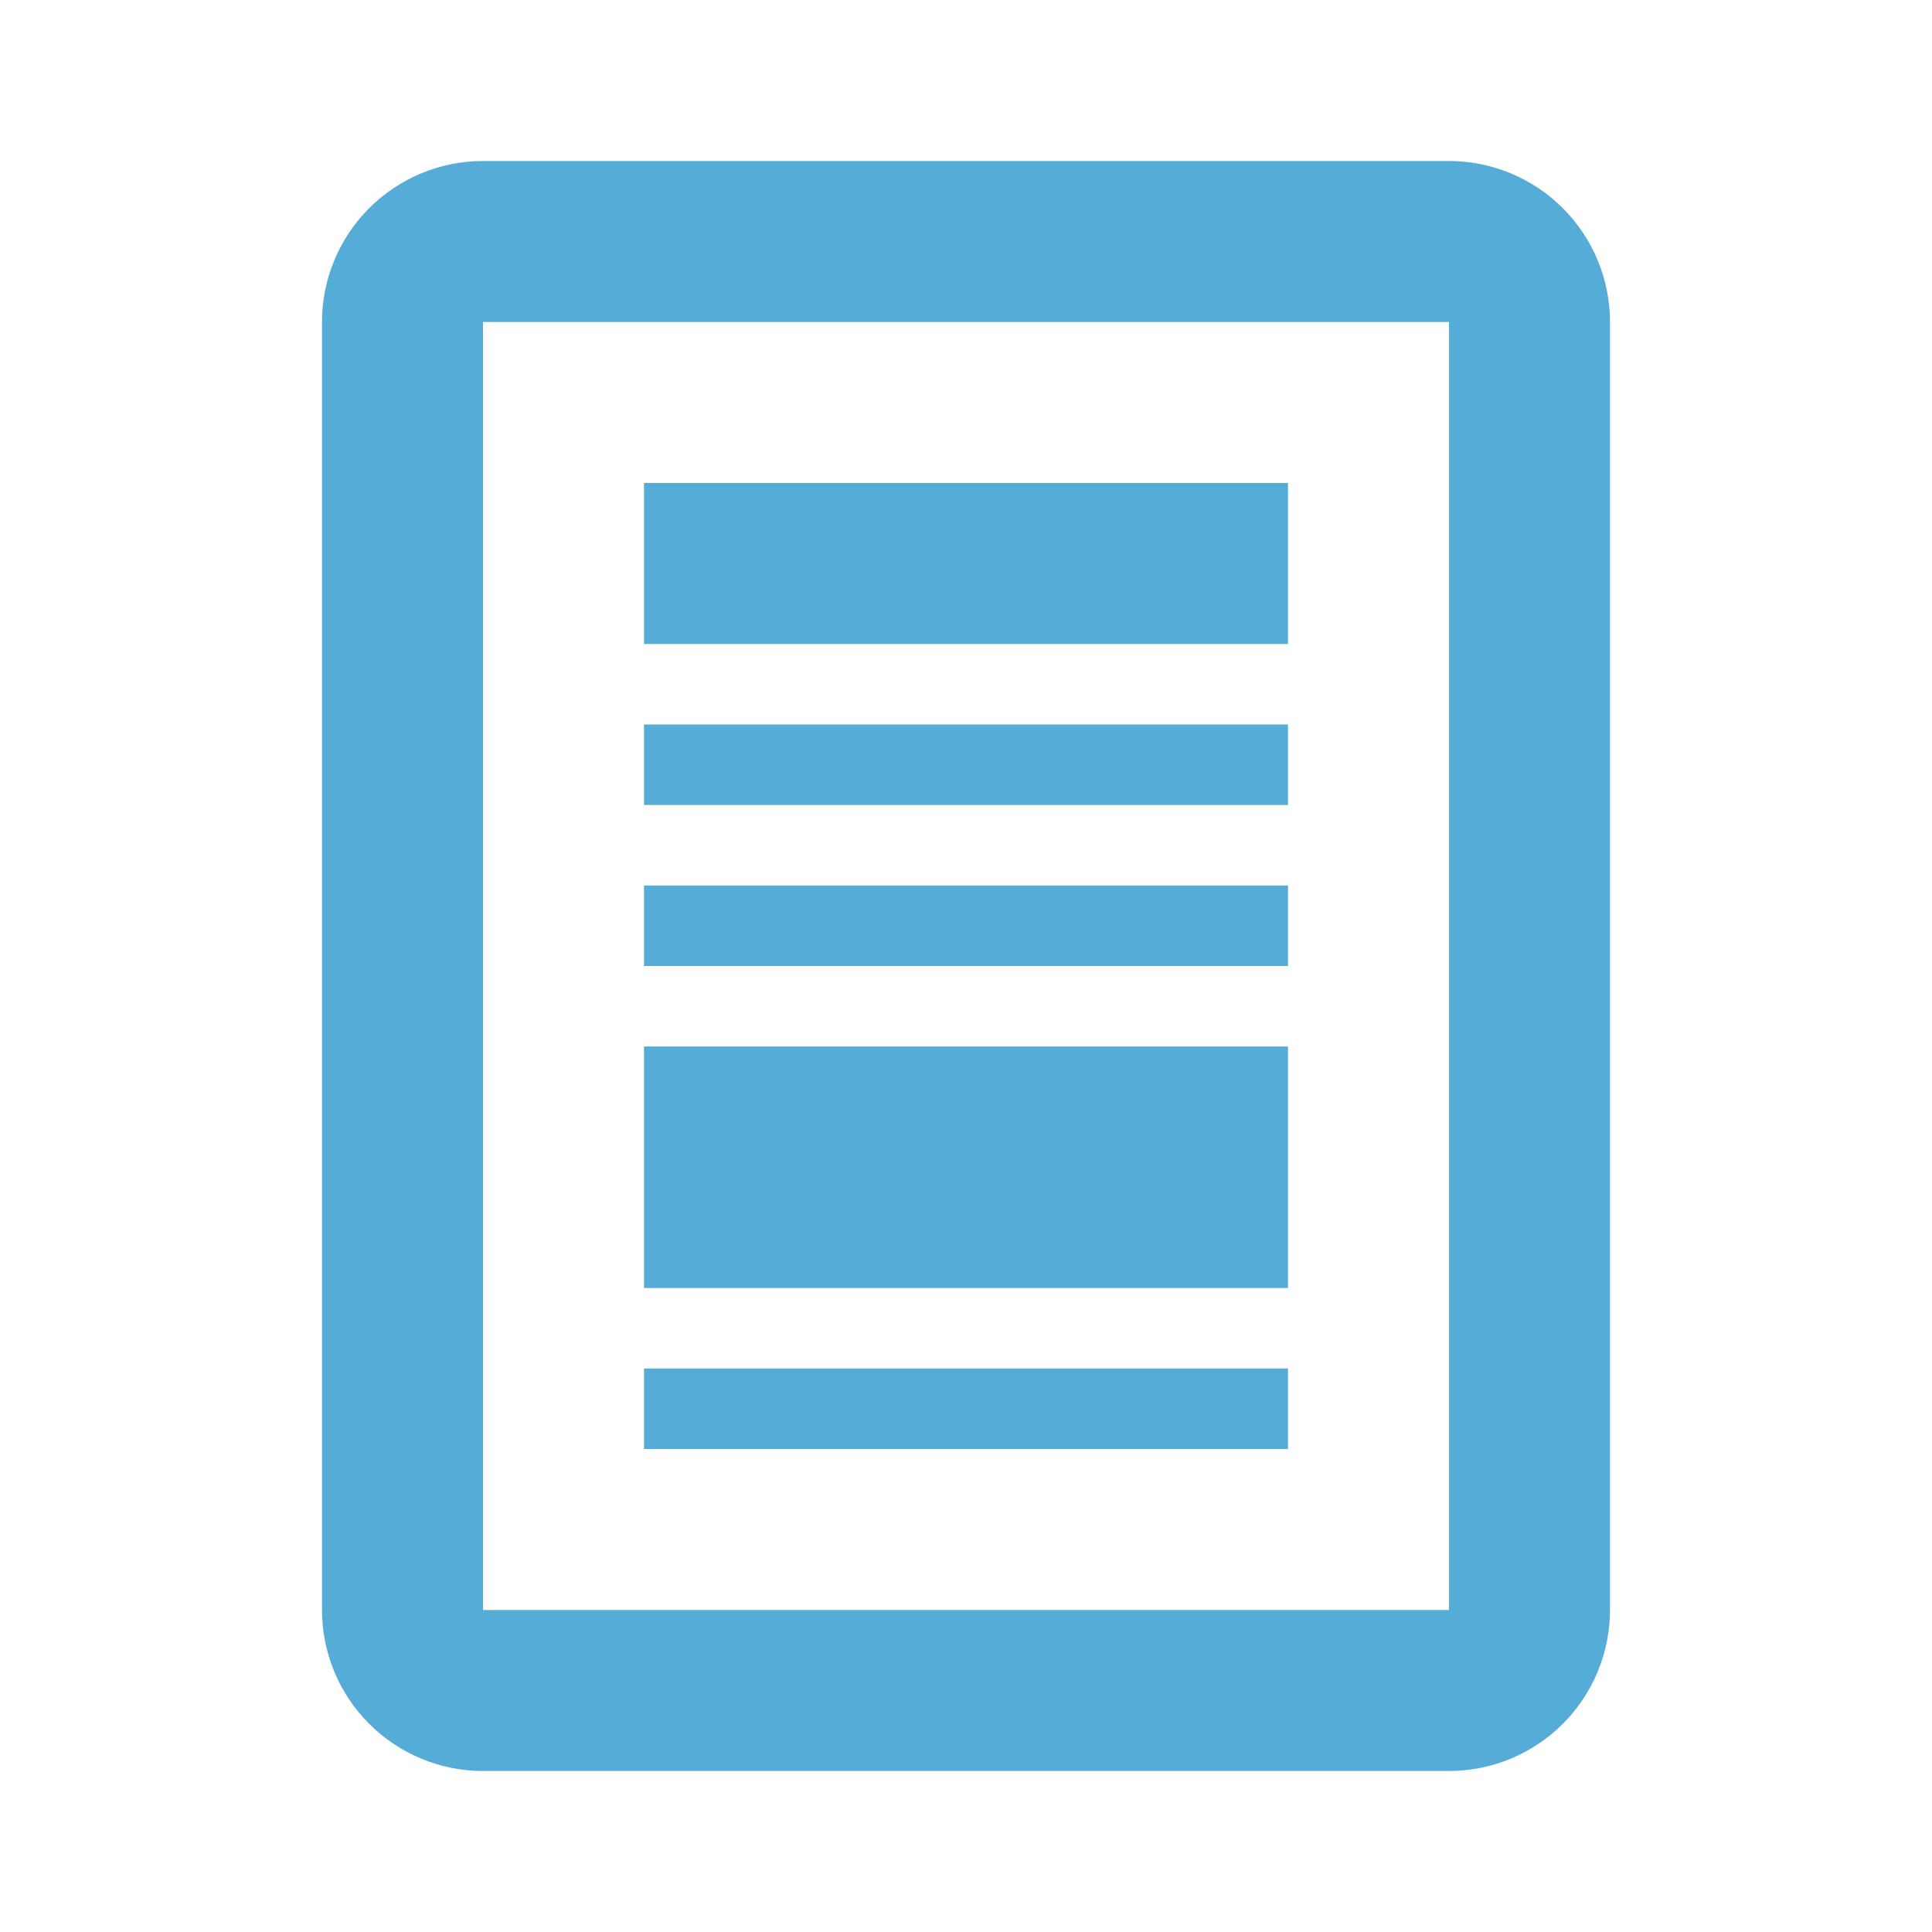 <svg width="24" height="24" viewBox="0 0 24 24" fill="none" xmlns="http://www.w3.org/2000/svg">
<path d="M20 20L20 4C20 3.47 19.789 2.961 19.414 2.586C19.039 2.211 18.53 2 18 2L6 2C5.47 2 4.961 2.211 4.586 2.586C4.211 2.961 4 3.47 4 4L4 20C4 20.53 4.211 21.039 4.586 21.414C4.961 21.789 5.47 22 6 22L18 22C18.53 22 19.039 21.789 19.414 21.414C19.789 21.039 20 20.53 20 20ZM6 4L18 4L18 20L6 20L6 4Z" fill="#55ACD6"/>
<path d="M16 6L16 8L8 8L8 6L16 6ZM16 9L16 10L8 10L8 9L16 9ZM16 17L16 18L8 18L8 17L16 17ZM16 13L16 16L8 16L8 13L16 13ZM16 11L16 12L8 12L8 11L16 11Z" fill="#55ACD6"/>
</svg>
